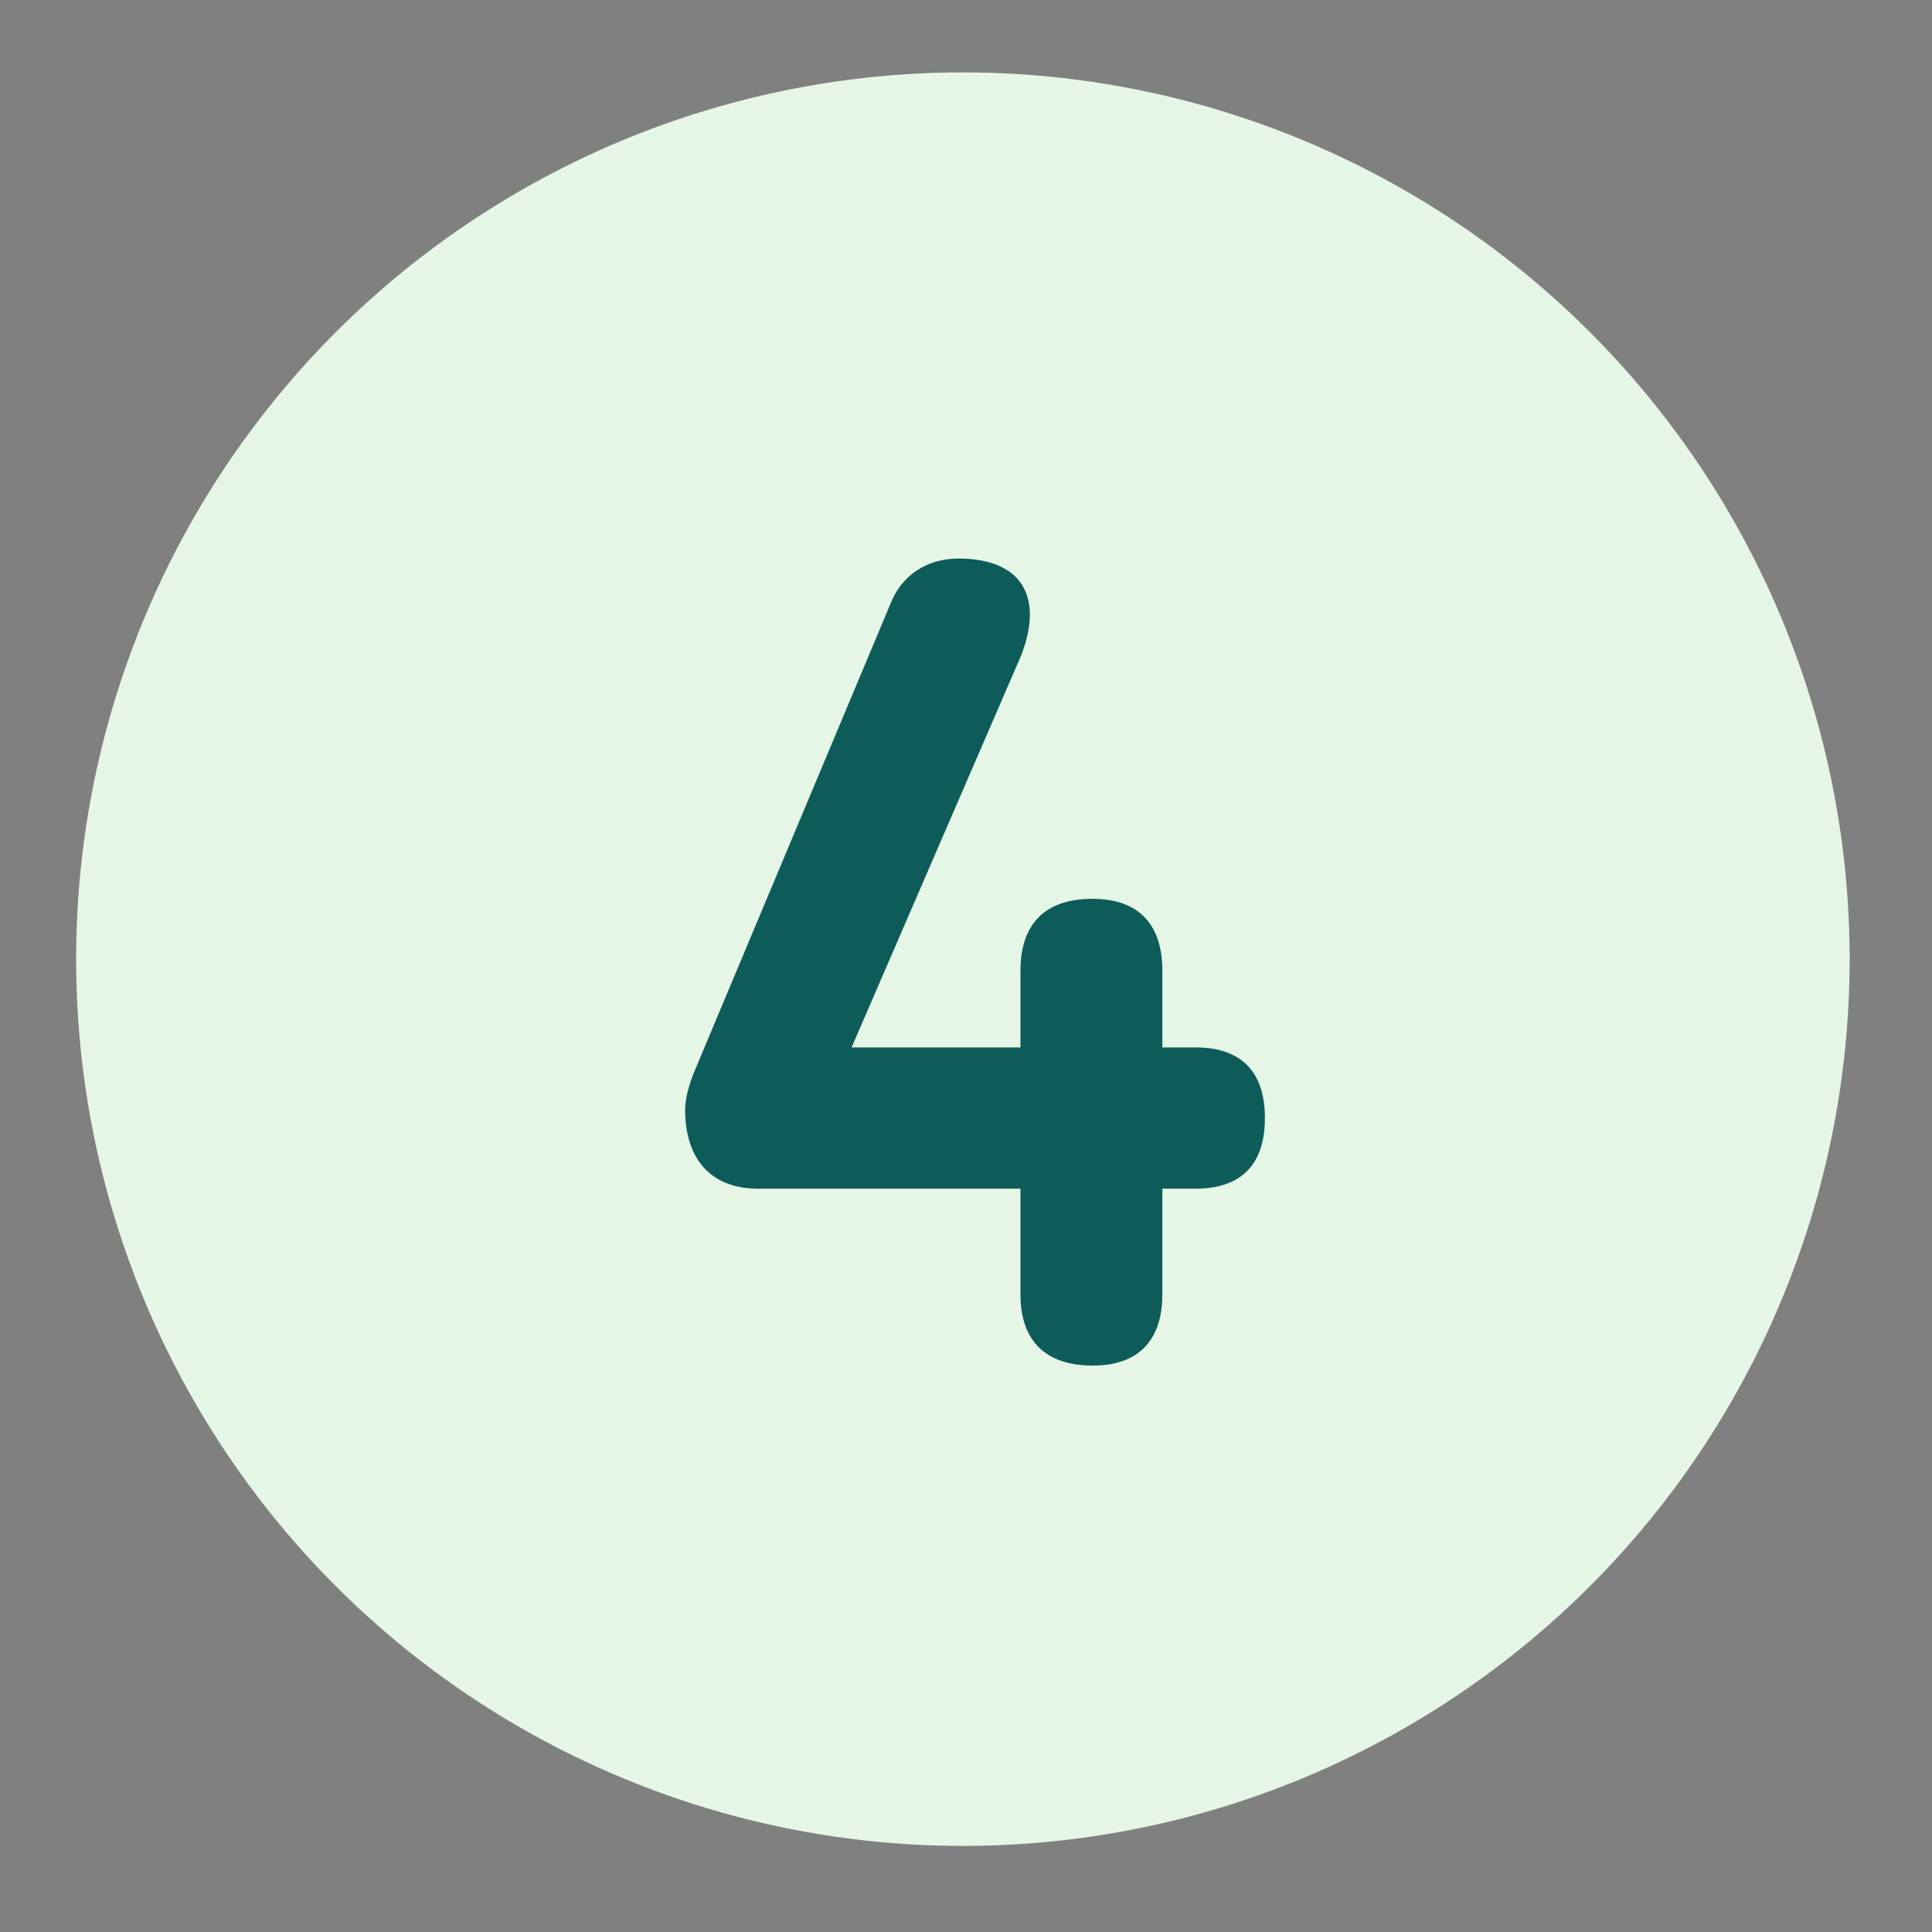 <svg xmlns="http://www.w3.org/2000/svg" viewBox="0 0 768 768"><rect x="0" y="0" width="768" height="768" fill="#808080" stroke="none"/><defs><style>.cls-1{fill:#e6f6e6;}.cls-2{fill:#0e5c59;}</style></defs><g id="Layer_1" data-name="Layer 1"><circle class="cls-1" cx="382.76" cy="381.28" r="352.5"/></g><g id="Layer_3" data-name="Layer 3"><path class="cls-2" d="M405.65,514.52v-42H301.16c-16.84,0-28.81-10-28.81-31.49,0-4.88,2-10.74,3.18-13.92l78.61-187.5c4.4-11,14.41-17.58,26.86-17.58,24.65,0,34.18,14.65,24.9,38.58L338.52,416.37h67.13V385.85c0-18.55,9.77-28.56,28.57-28.56,18.31,0,27.83,10,27.83,28.56v30.52h13.18c18.07,0,27.59,9.52,27.59,28.08s-9.52,28.07-27.59,28.07H462.05v42c0,18.31-9.52,28.32-27.59,28.32C415.42,542.84,405.65,532.83,405.65,514.52Z"/></g></svg>